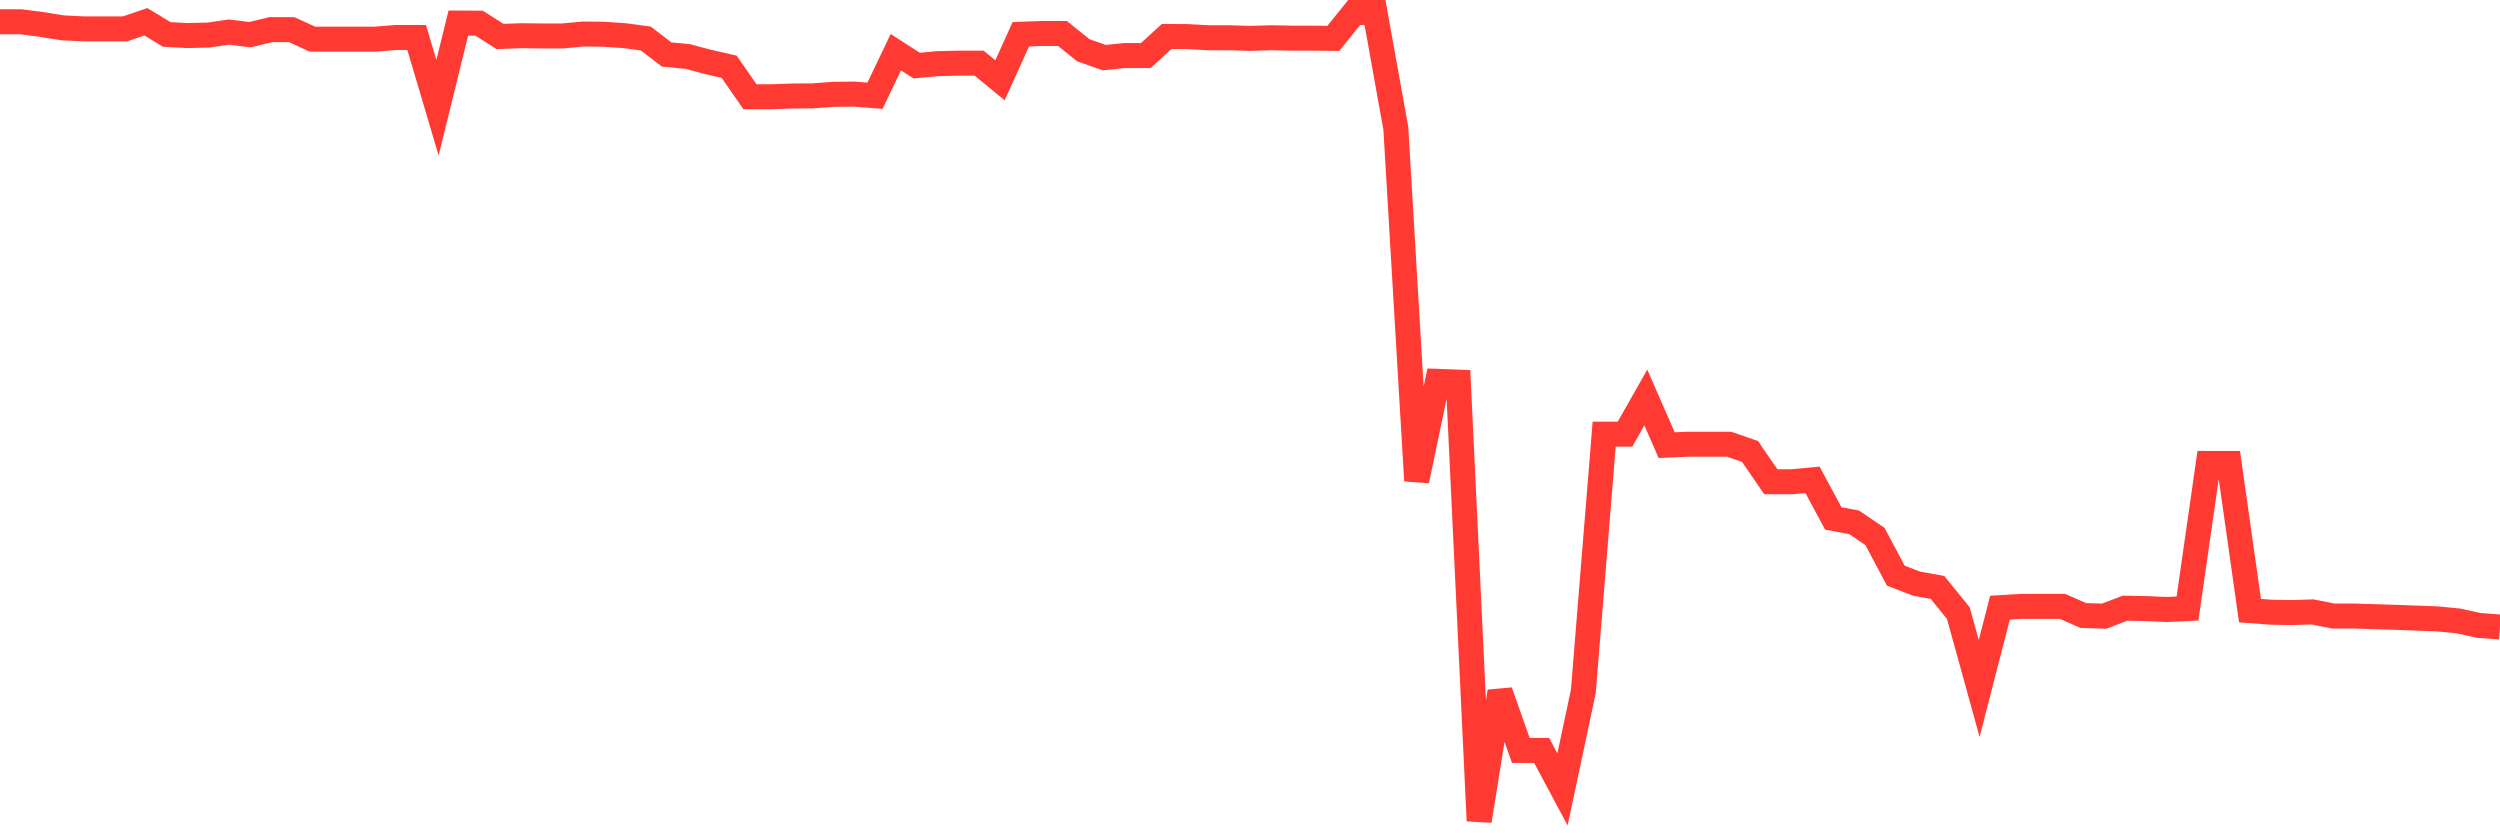 <svg
  xmlns="http://www.w3.org/2000/svg"
  xmlns:xlink="http://www.w3.org/1999/xlink"
  width="120"
  height="40"
  viewBox="0 0 120 40"
  preserveAspectRatio="none"
>
  <polyline
    points="0,1.045 1,1.045 2,1.175 3,1.336 4,1.386 5,1.386 6,1.386 7,1.045 8,1.652 9,1.707 10,1.683 11,1.54 12,1.664 13,1.423 14,1.423 15,1.881 16,1.881 17,1.881 18,1.881 19,1.8 20,1.8 21,5.172 22,1.107 23,1.113 24,1.751 25,1.714 26,1.726 27,1.726 28,1.633 29,1.645 30,1.714 31,1.85 32,2.617 33,2.71 34,2.976 35,3.204 36,4.646 37,4.646 38,4.609 39,4.602 40,4.528 41,4.516 42,4.596 43,2.505 44,3.149 45,3.056 46,3.031 47,3.031 48,3.854 49,1.645 50,1.608 51,1.608 52,2.413 53,2.765 54,2.666 55,2.666 56,1.751 57,1.757 58,1.812 59,1.812 60,1.843 61,1.812 62,1.831 63,1.831 64,1.843 65,0.6 66,0.6 67,6.161 68,23.075 69,18.305 70,18.342 71,39.4 72,33.195 73,36.022 74,36.022 75,37.891 76,33.189 77,20.841 78,20.841 79,19.078 80,21.367 81,21.324 82,21.324 83,21.324 84,21.67 85,23.124 86,23.124 87,23.031 88,24.887 89,25.073 90,25.753 91,27.634 92,28.017 93,28.197 94,29.428 95,33.047 96,29.168 97,29.106 98,29.106 99,29.106 100,29.545 101,29.576 102,29.193 103,29.211 104,29.255 105,29.211 106,22.246 107,22.246 108,29.31 109,29.385 110,29.403 111,29.372 112,29.57 113,29.57 114,29.601 115,29.632 116,29.669 117,29.706 118,29.805 119,30.022 120,30.096"
    fill="none"
    stroke="#ff3a33"
    stroke-width="1.2"
  >
  </polyline>
</svg>